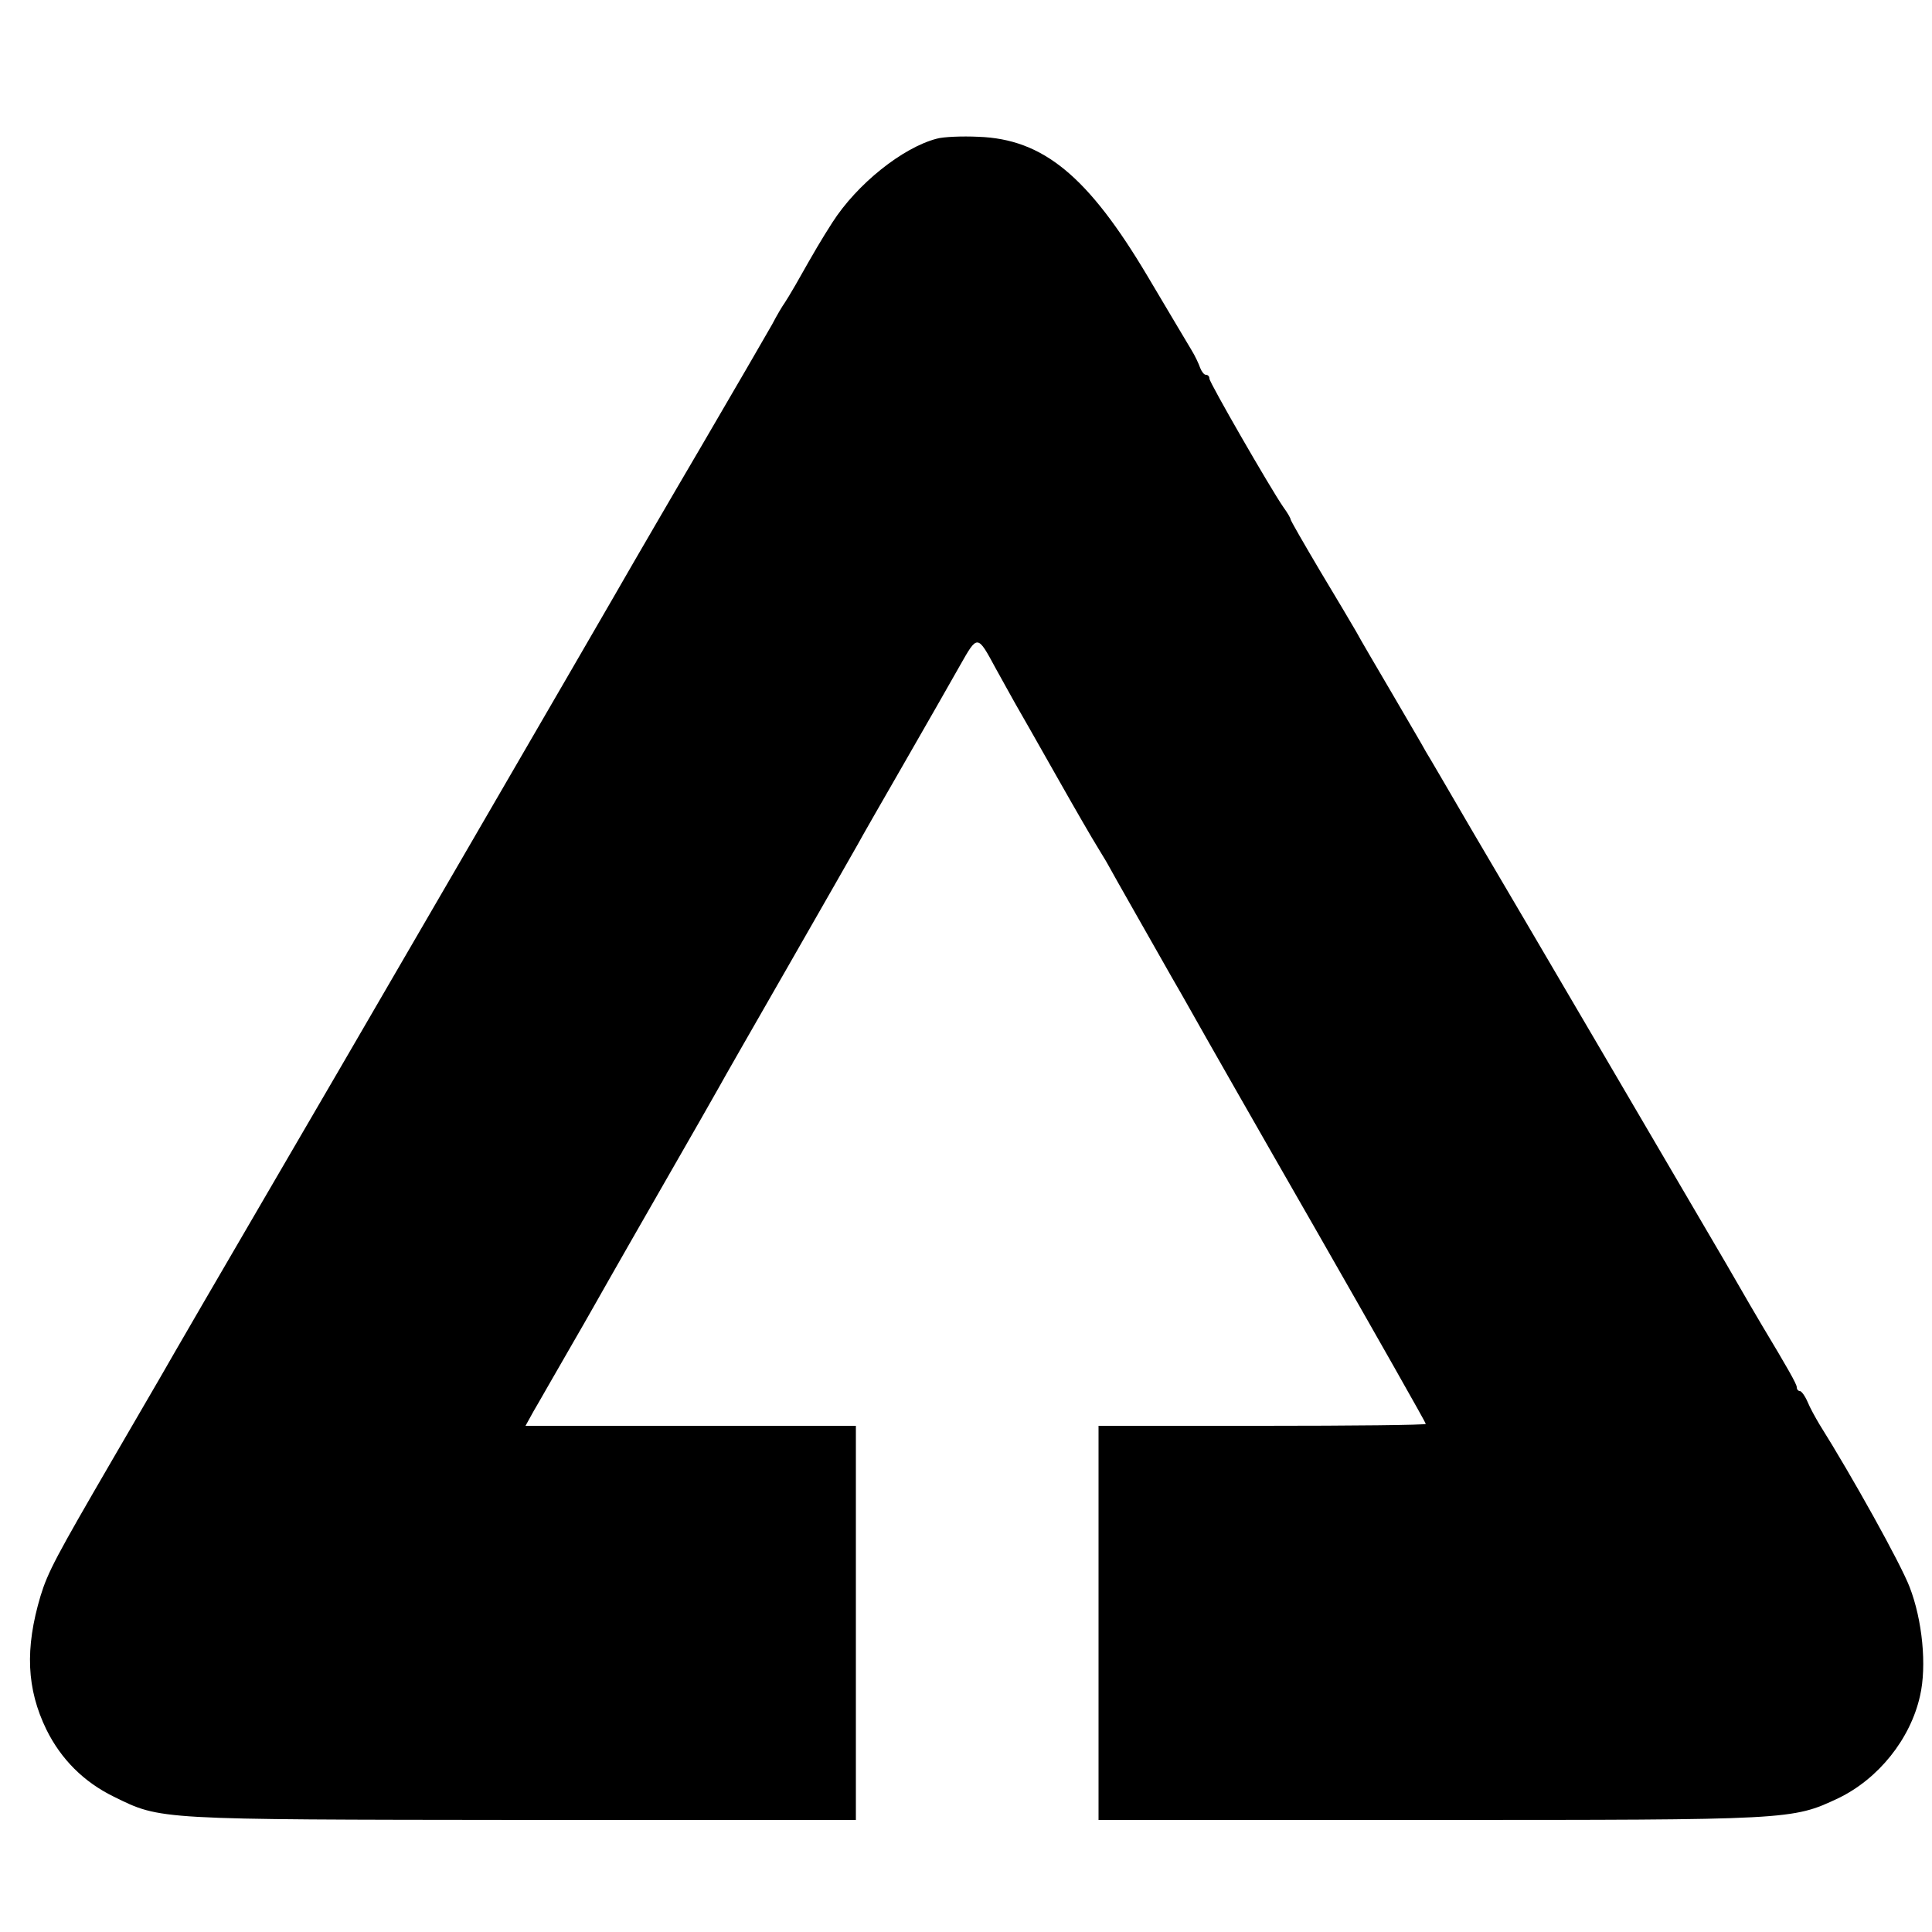 <?xml version="1.0" standalone="no"?>
<!DOCTYPE svg PUBLIC "-//W3C//DTD SVG 20010904//EN"
 "http://www.w3.org/TR/2001/REC-SVG-20010904/DTD/svg10.dtd">
<svg version="1.0" xmlns="http://www.w3.org/2000/svg"
 width="500pt" height="500pt" viewBox="0 0 500 500"
 preserveAspectRatio="xMidYMid meet">
<g transform="translate(0,500) scale(0.1,-0.1)"
fill="#000000" stroke="none">
<path d="M2424 4641 c-88 -23 -206 -117 -270 -217 -30 -47 -43 -69 -95 -161
-12 -21 -25 -42 -29 -48 -4 -5 -19 -30 -32 -55 -14 -25 -96 -166 -183 -315
-87 -148 -165 -283 -175 -300 -54 -95 -837 -1443 -935 -1610 -114 -195 -269
-462 -291 -501 -13 -22 -69 -119 -125 -215 -143 -246 -165 -287 -184 -349 -41
-137 -36 -241 15 -346 38 -77 97 -136 175 -174 122 -60 108 -59 1055 -60 l865
0 0 510 0 510 -427 0 -428 0 21 38 c12 20 56 98 99 172 43 74 86 151 97 170
11 19 75 132 143 250 68 118 131 229 140 245 9 17 90 158 180 315 90 157 171
299 180 315 9 17 63 111 120 210 57 99 122 213 144 252 46 81 45 82 93 -7 17
-30 39 -71 50 -90 11 -19 60 -105 108 -190 48 -85 95 -166 104 -180 8 -14 21
-34 27 -45 11 -21 132 -233 167 -295 11 -19 37 -64 57 -100 20 -36 163 -287
318 -557 155 -271 282 -495 282 -498 0 -3 -191 -5 -423 -5 l-424 0 0 -510 0
-510 858 0 c933 0 937 0 1056 56 104 50 187 153 212 265 18 78 6 197 -27 282
-24 62 -148 285 -234 422 -10 17 -24 42 -30 57 -7 16 -16 28 -20 28 -4 0 -8 4
-8 10 0 8 -24 50 -90 160 -5 8 -47 80 -93 160 -116 198 -530 905 -657 1120
-56 96 -110 189 -120 205 -9 17 -50 86 -90 155 -40 68 -81 138 -90 155 -9 16
-52 88 -94 158 -42 71 -76 130 -76 133 0 3 -8 17 -19 32 -35 51 -191 322 -191
332 0 6 -4 10 -9 10 -5 0 -11 8 -15 18 -3 9 -13 31 -23 47 -10 17 -61 102
-113 190 -154 259 -270 355 -438 361 -42 2 -91 0 -108 -5z"/>
</g>
</svg>
